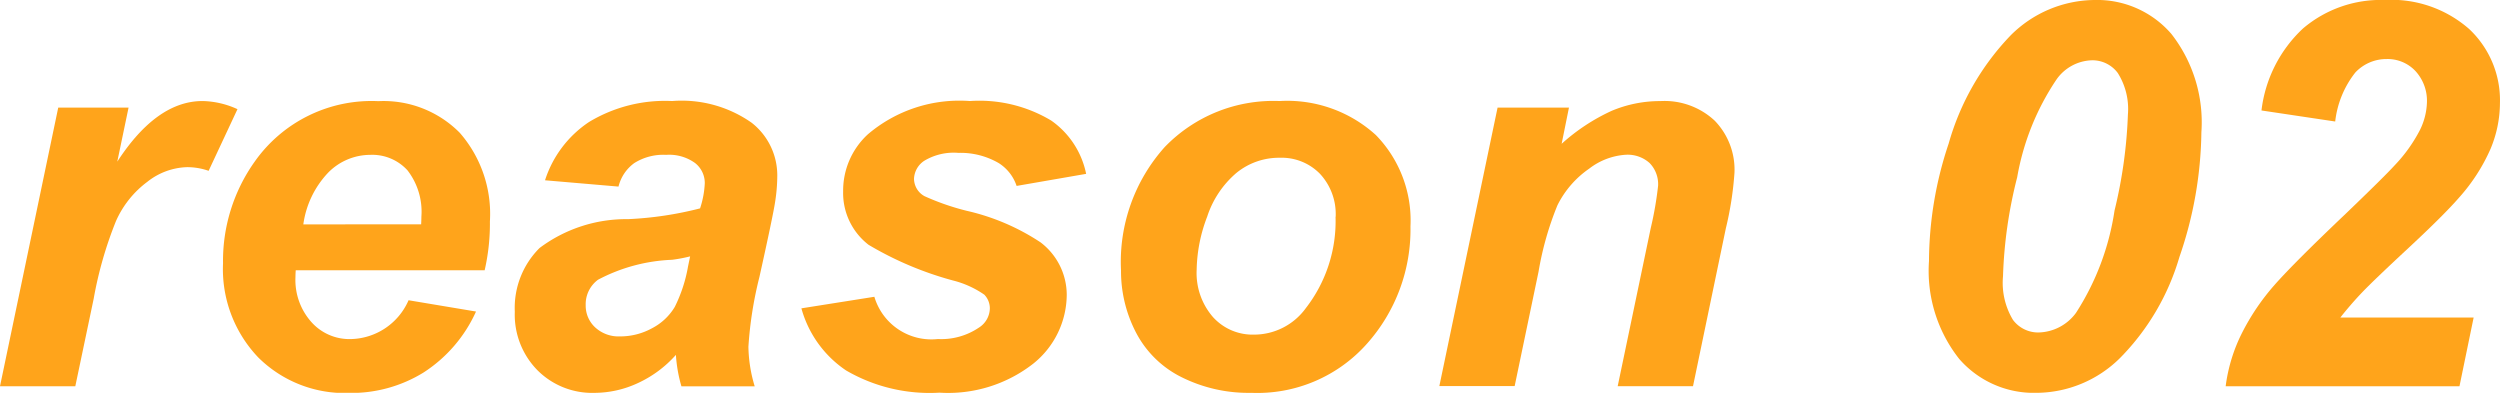 <svg xmlns="http://www.w3.org/2000/svg" width="102.34" height="16.081" viewBox="0 0 102.34 16.081"><defs><style>.a{fill:#ffa41b;}</style></defs><g transform="translate(-324.728 -283.254)"><path class="a" d="M327.112,287.658h2.879l-.462,2.213q1.613-2.481,3.492-2.481a3.588,3.588,0,0,1,1.428.333l-1.181,2.524a2.635,2.635,0,0,0-.892-.15,2.741,2.741,0,0,0-1.617.6,4.033,4.033,0,0,0-1.283,1.606,15.934,15.934,0,0,0-.914,3.185l-.751,3.577h-3.083Z"/><path class="a" d="M344.568,294.318h-7.734c-.008.122-.011.215-.011.28a2.586,2.586,0,0,0,.65,1.837,2.085,2.085,0,0,0,1.585.7,2.64,2.64,0,0,0,2.395-1.59l2.761.462a5.8,5.8,0,0,1-2.154,2.5,5.632,5.632,0,0,1-3.024.833,5.023,5.023,0,0,1-3.738-1.456,5.236,5.236,0,0,1-1.44-3.851,7.007,7.007,0,0,1,1.3-4.168,5.853,5.853,0,0,1,5.06-2.47,4.387,4.387,0,0,1,3.33,1.294,5.044,5.044,0,0,1,1.235,3.626A8.6,8.6,0,0,1,344.568,294.318Zm-2.6-1.88c.007-.135.01-.239.01-.311a2.769,2.769,0,0,0-.569-1.9,1.95,1.95,0,0,0-1.525-.634,2.423,2.423,0,0,0-1.714.72,3.829,3.829,0,0,0-1.025,2.126Z"/><path class="a" d="M350.047,290.892l-3.008-.258a4.526,4.526,0,0,1,1.8-2.385,6.014,6.014,0,0,1,3.4-.859,4.984,4.984,0,0,1,3.255.886,2.731,2.731,0,0,1,1.053,2.164,7.054,7.054,0,0,1-.092,1.1q-.09.58-.639,3.051a15.733,15.733,0,0,0-.451,2.857,5.877,5.877,0,0,0,.258,1.622h-3a5.917,5.917,0,0,1-.226-1.289,4.708,4.708,0,0,1-1.557,1.155,4.228,4.228,0,0,1-1.773.4,3.163,3.163,0,0,1-2.341-.929,3.24,3.24,0,0,1-.924-2.39,3.459,3.459,0,0,1,1.014-2.611,5.916,5.916,0,0,1,3.626-1.181,14.4,14.4,0,0,0,2.944-.441,3.793,3.793,0,0,0,.193-1.031,1.04,1.04,0,0,0-.4-.827,1.807,1.807,0,0,0-1.182-.333,2.23,2.23,0,0,0-1.306.338A1.684,1.684,0,0,0,350.047,290.892Zm2.932,2.857a6.333,6.333,0,0,1-.741.14,7.043,7.043,0,0,0-3.029.816,1.245,1.245,0,0,0-.505,1.042,1.209,1.209,0,0,0,.387.908,1.411,1.411,0,0,0,1.02.37,2.7,2.7,0,0,0,1.316-.338,2.325,2.325,0,0,0,.924-.87,6,6,0,0,0,.543-1.66Z"/><path class="a" d="M357.534,295.876l2.987-.473a2.435,2.435,0,0,0,2.6,1.73,2.753,2.753,0,0,0,1.687-.473.949.949,0,0,0,.44-.784.805.805,0,0,0-.226-.559,3.944,3.944,0,0,0-1.278-.58,13.773,13.773,0,0,1-3.459-1.461,2.676,2.676,0,0,1-1.042-2.191,3.131,3.131,0,0,1,1.01-2.331,5.78,5.78,0,0,1,4.179-1.364,5.715,5.715,0,0,1,3.33.8,3.511,3.511,0,0,1,1.428,2.181l-2.846.494a1.766,1.766,0,0,0-.731-.934,3.113,3.113,0,0,0-1.654-.419,2.338,2.338,0,0,0-1.392.322.922.922,0,0,0-.423.741.822.822,0,0,0,.429.709,10.068,10.068,0,0,0,1.73.6,9.146,9.146,0,0,1,3.018,1.289,2.7,2.7,0,0,1,1.075,2.148,3.633,3.633,0,0,1-1.365,2.815,5.657,5.657,0,0,1-3.845,1.192,6.8,6.8,0,0,1-3.82-.908A4.5,4.5,0,0,1,357.534,295.876Z"/><path class="a" d="M370.618,294.329a7.043,7.043,0,0,1,1.788-5.054,6.18,6.18,0,0,1,4.7-1.885,5.391,5.391,0,0,1,3.943,1.391,5.005,5.005,0,0,1,1.418,3.743,7.022,7.022,0,0,1-1.773,4.791,6,6,0,0,1-4.748,2.02,6.124,6.124,0,0,1-2.857-.645,4.2,4.2,0,0,1-1.859-1.826A5.431,5.431,0,0,1,370.618,294.329Zm8.787-2.2a2.421,2.421,0,0,0-.639-1.756,2.191,2.191,0,0,0-1.649-.661,2.758,2.758,0,0,0-1.772.618,3.96,3.96,0,0,0-1.2,1.794,6.312,6.312,0,0,0-.43,2.164,2.747,2.747,0,0,0,.666,1.944,2.184,2.184,0,0,0,1.676.72,2.618,2.618,0,0,0,2.127-1.085A5.81,5.81,0,0,0,379.4,292.127Z"/><path class="a" d="M386.033,287.658h2.922l-.3,1.483a8.061,8.061,0,0,1,2.046-1.349,5.094,5.094,0,0,1,2-.4,3.009,3.009,0,0,1,2.218.8,2.878,2.878,0,0,1,.811,2.138,13.551,13.551,0,0,1-.354,2.277l-1.343,6.456h-3.083l1.354-6.477a14.234,14.234,0,0,0,.3-1.73,1.238,1.238,0,0,0-.349-.929,1.341,1.341,0,0,0-.972-.338,2.732,2.732,0,0,0-1.5.569,3.958,3.958,0,0,0-1.3,1.5,12.713,12.713,0,0,0-.773,2.718l-.978,4.683h-3.083Z"/><path class="a" d="M403.693,293.942a15.283,15.283,0,0,1,.806-4.812,10.508,10.508,0,0,1,2.535-4.426,4.913,4.913,0,0,1,3.438-1.45,4.012,4.012,0,0,1,3.141,1.386,5.879,5.879,0,0,1,1.231,4.028,16.167,16.167,0,0,1-.9,5.108,9.785,9.785,0,0,1-2.422,4.125,4.892,4.892,0,0,1-3.437,1.434,4.046,4.046,0,0,1-3.153-1.386A5.813,5.813,0,0,1,403.693,293.942Zm3.03.623a2.937,2.937,0,0,0,.408,1.784,1.283,1.283,0,0,0,1.053.515,1.954,1.954,0,0,0,1.525-.8,10.582,10.582,0,0,0,1.579-4.189,19.375,19.375,0,0,0,.548-3.932,2.762,2.762,0,0,0-.414-1.7,1.29,1.29,0,0,0-1.058-.521,1.837,1.837,0,0,0-1.45.784,10.339,10.339,0,0,0-1.611,4.007A18.577,18.577,0,0,0,406.723,294.565Z"/><path class="a" d="M420.322,288.228l-3.018-.452a5.466,5.466,0,0,1,1.7-3.357,4.914,4.914,0,0,1,3.347-1.165,4.823,4.823,0,0,1,3.459,1.192,4,4,0,0,1,1.256,3.03,4.9,4.9,0,0,1-.386,1.874,7.5,7.5,0,0,1-1.268,1.971q-.635.732-2.073,2.068t-1.907,1.826q-.468.49-.9,1.037h5.457l-.58,2.814h-9.571a6.741,6.741,0,0,1,.681-2.207,9.338,9.338,0,0,1,1.328-1.95q.794-.9,2.911-2.911,1.588-1.525,2.008-1.987a6.2,6.2,0,0,0,1.032-1.45,2.727,2.727,0,0,0,.279-1.107,1.8,1.8,0,0,0-.468-1.289,1.563,1.563,0,0,0-1.186-.494,1.744,1.744,0,0,0-1.279.553A3.947,3.947,0,0,0,420.322,288.228Z"/></g></svg>